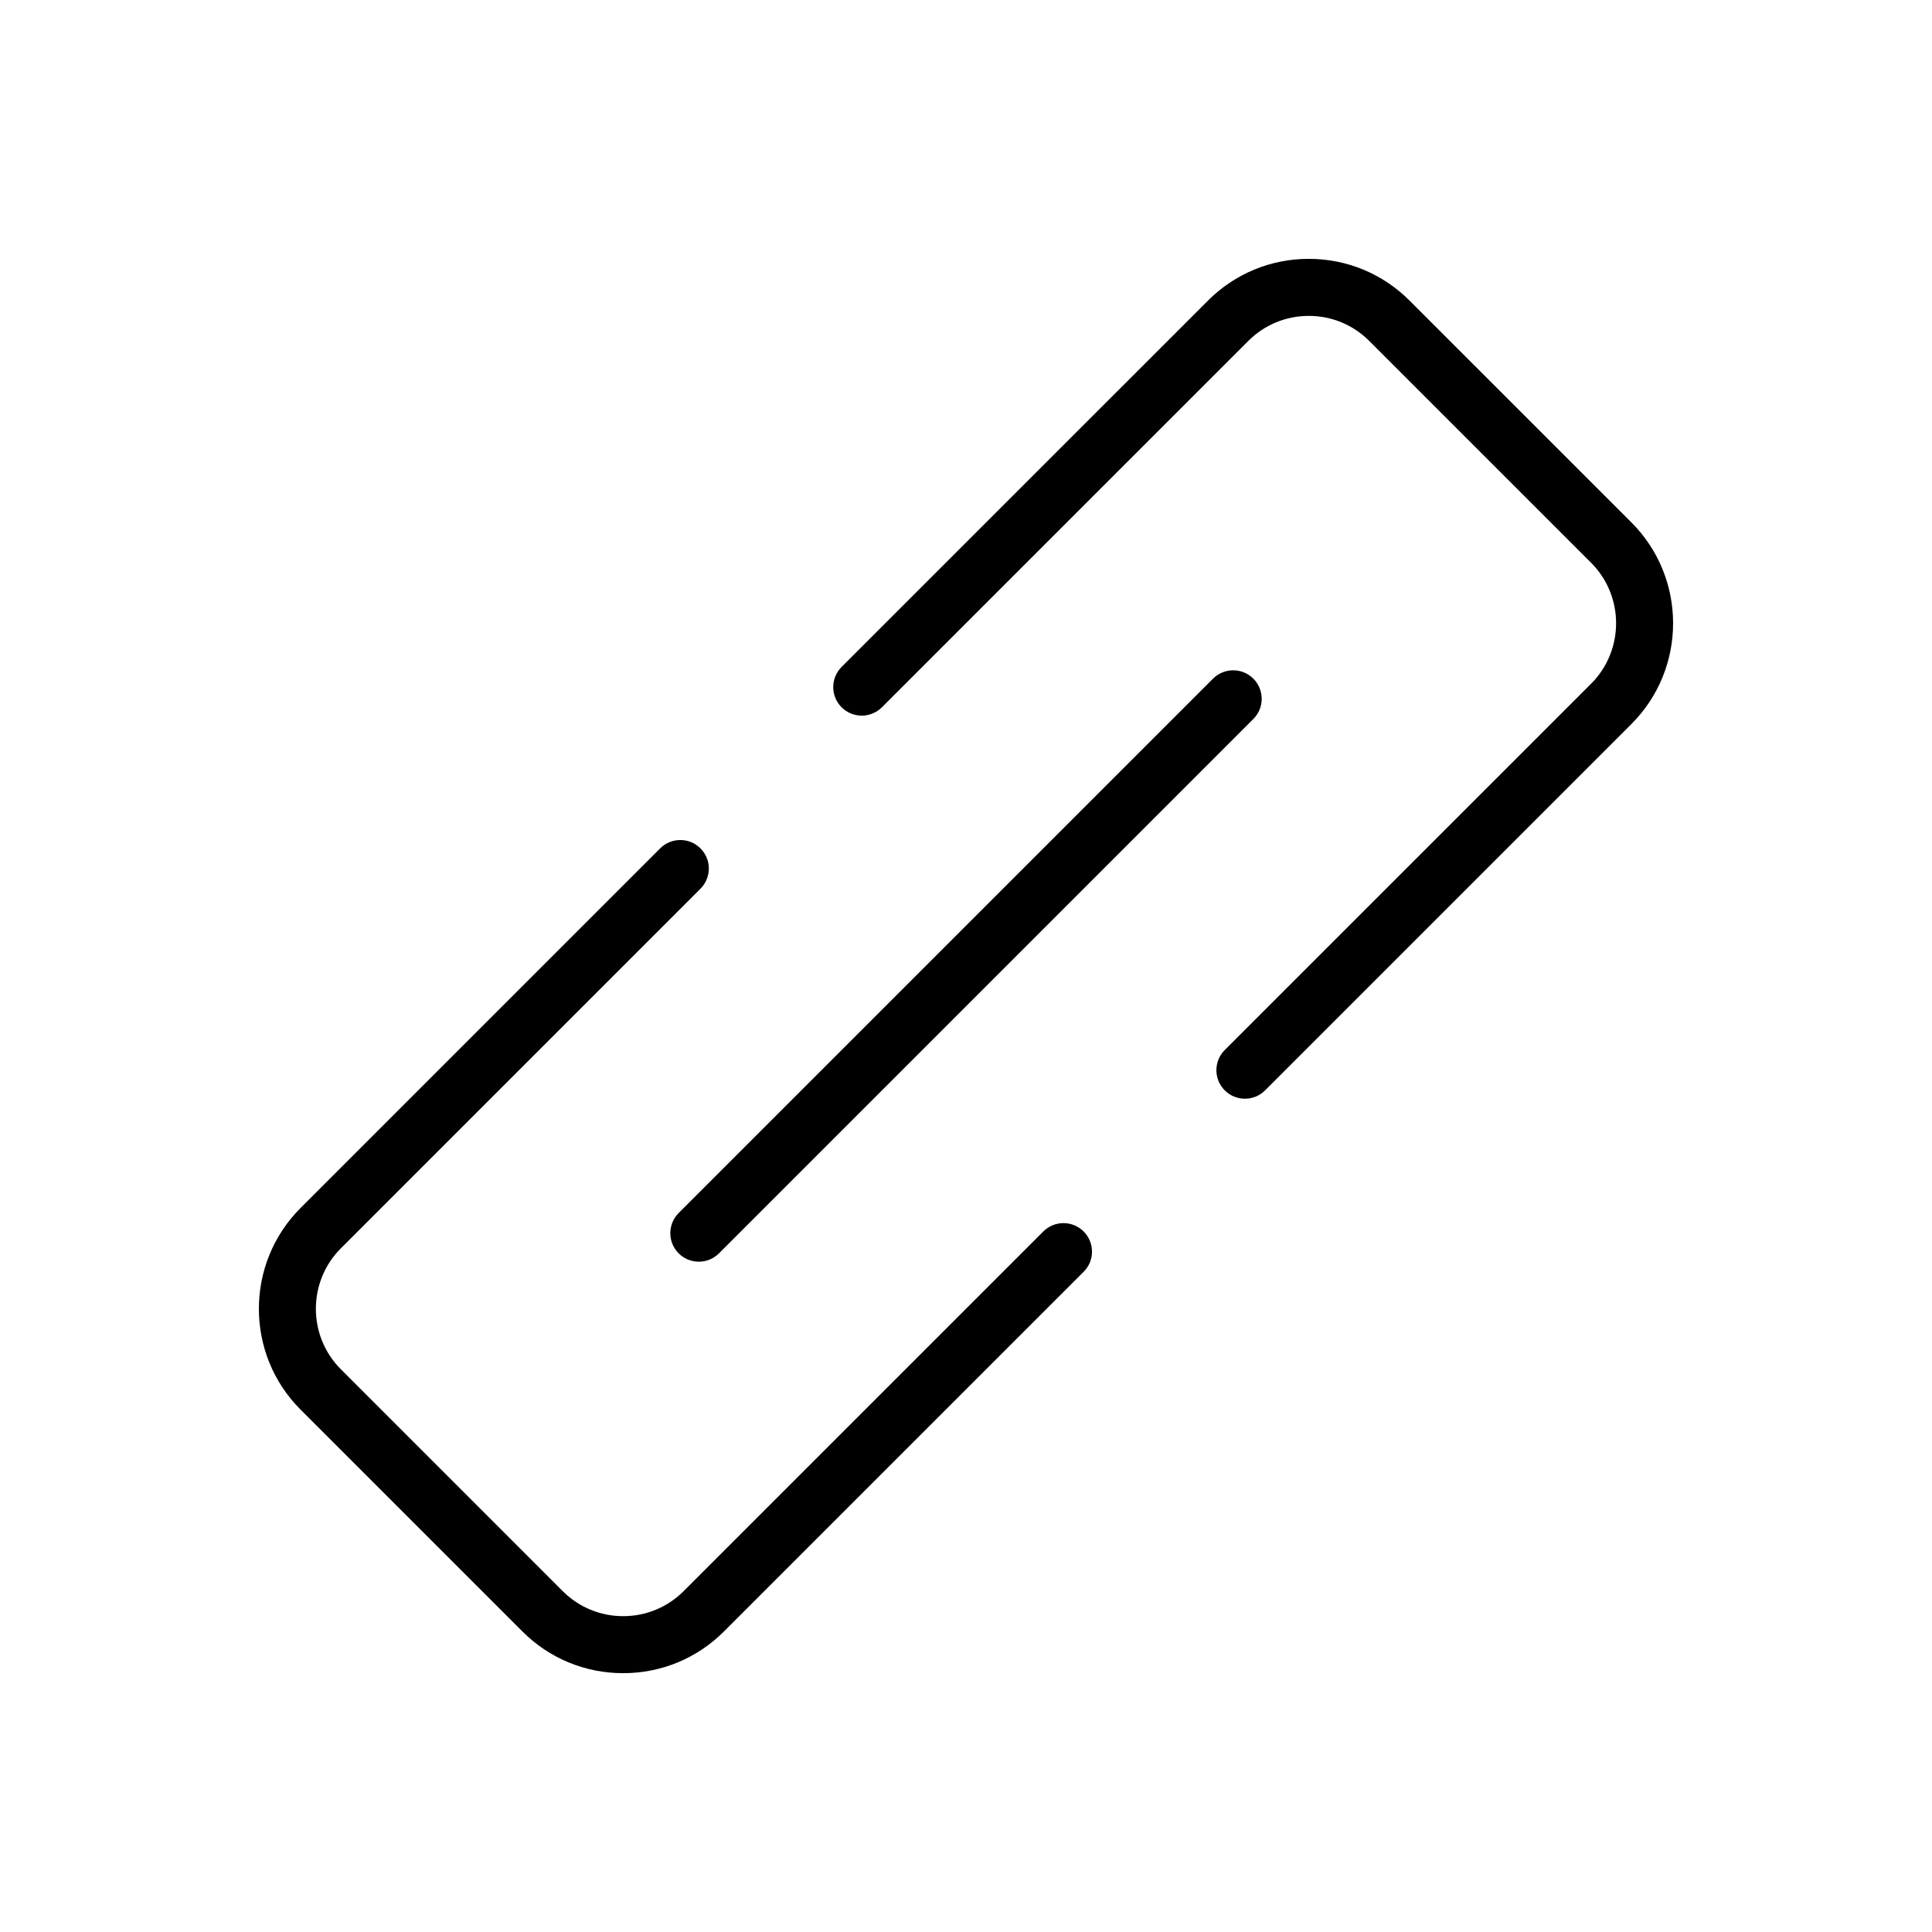 <?xml version="1.0" encoding="UTF-8"?>
<!-- Uploaded to: SVG Repo, www.svgrepo.com, Generator: SVG Repo Mixer Tools -->
<svg fill="#000000" width="800px" height="800px" version="1.1" viewBox="144 144 512 512" xmlns="http://www.w3.org/2000/svg">
 <path d="m420.48 470.36-95.301 95.297c-4.281 4.281-9.969 6.641-16.031 6.641s-11.75-2.359-16.031-6.637l-58.781-58.785c-8.836-8.836-8.836-23.227 0-32.062l95.297-95.297c2.953-2.949 2.953-7.738 0-10.688-2.953-2.953-7.734-2.953-10.688 0l-95.293 95.301c-14.73 14.73-14.73 38.703 0 53.434l58.785 58.781c7.133 7.141 16.625 11.07 26.719 11.062 10.09 0 19.582-3.93 26.719-11.07l95.301-95.297c2.953-2.949 2.953-7.734 0-10.688-2.957-2.949-7.742-2.945-10.695 0.008zm155.86-187.91-58.785-58.781c-7.133-7.141-16.625-11.07-26.719-11.07-10.09 0-19.582 3.93-26.719 11.07l-97.086 97.078c-2.953 2.949-2.953 7.734 0 10.688s7.734 2.953 10.688 0l97.09-97.078c4.281-4.281 9.969-6.641 16.031-6.641s11.75 2.359 16.031 6.641l58.785 58.781c8.836 8.836 8.836 23.227 0 32.062l-97.082 97.07c-2.953 2.949-2.953 7.738 0 10.688 1.477 1.477 3.41 2.211 5.344 2.211s3.871-0.734 5.344-2.211l97.078-97.078c14.73-14.73 14.73-38.699 0-53.43zm-252.49 193.7c1.477 1.477 3.41 2.211 5.344 2.211 1.934 0 3.871-0.734 5.344-2.211l141.61-141.61c2.953-2.949 2.953-7.738 0-10.688-2.953-2.953-7.734-2.953-10.688 0l-141.61 141.61c-2.949 2.953-2.949 7.738 0 10.688z"/>
</svg>
